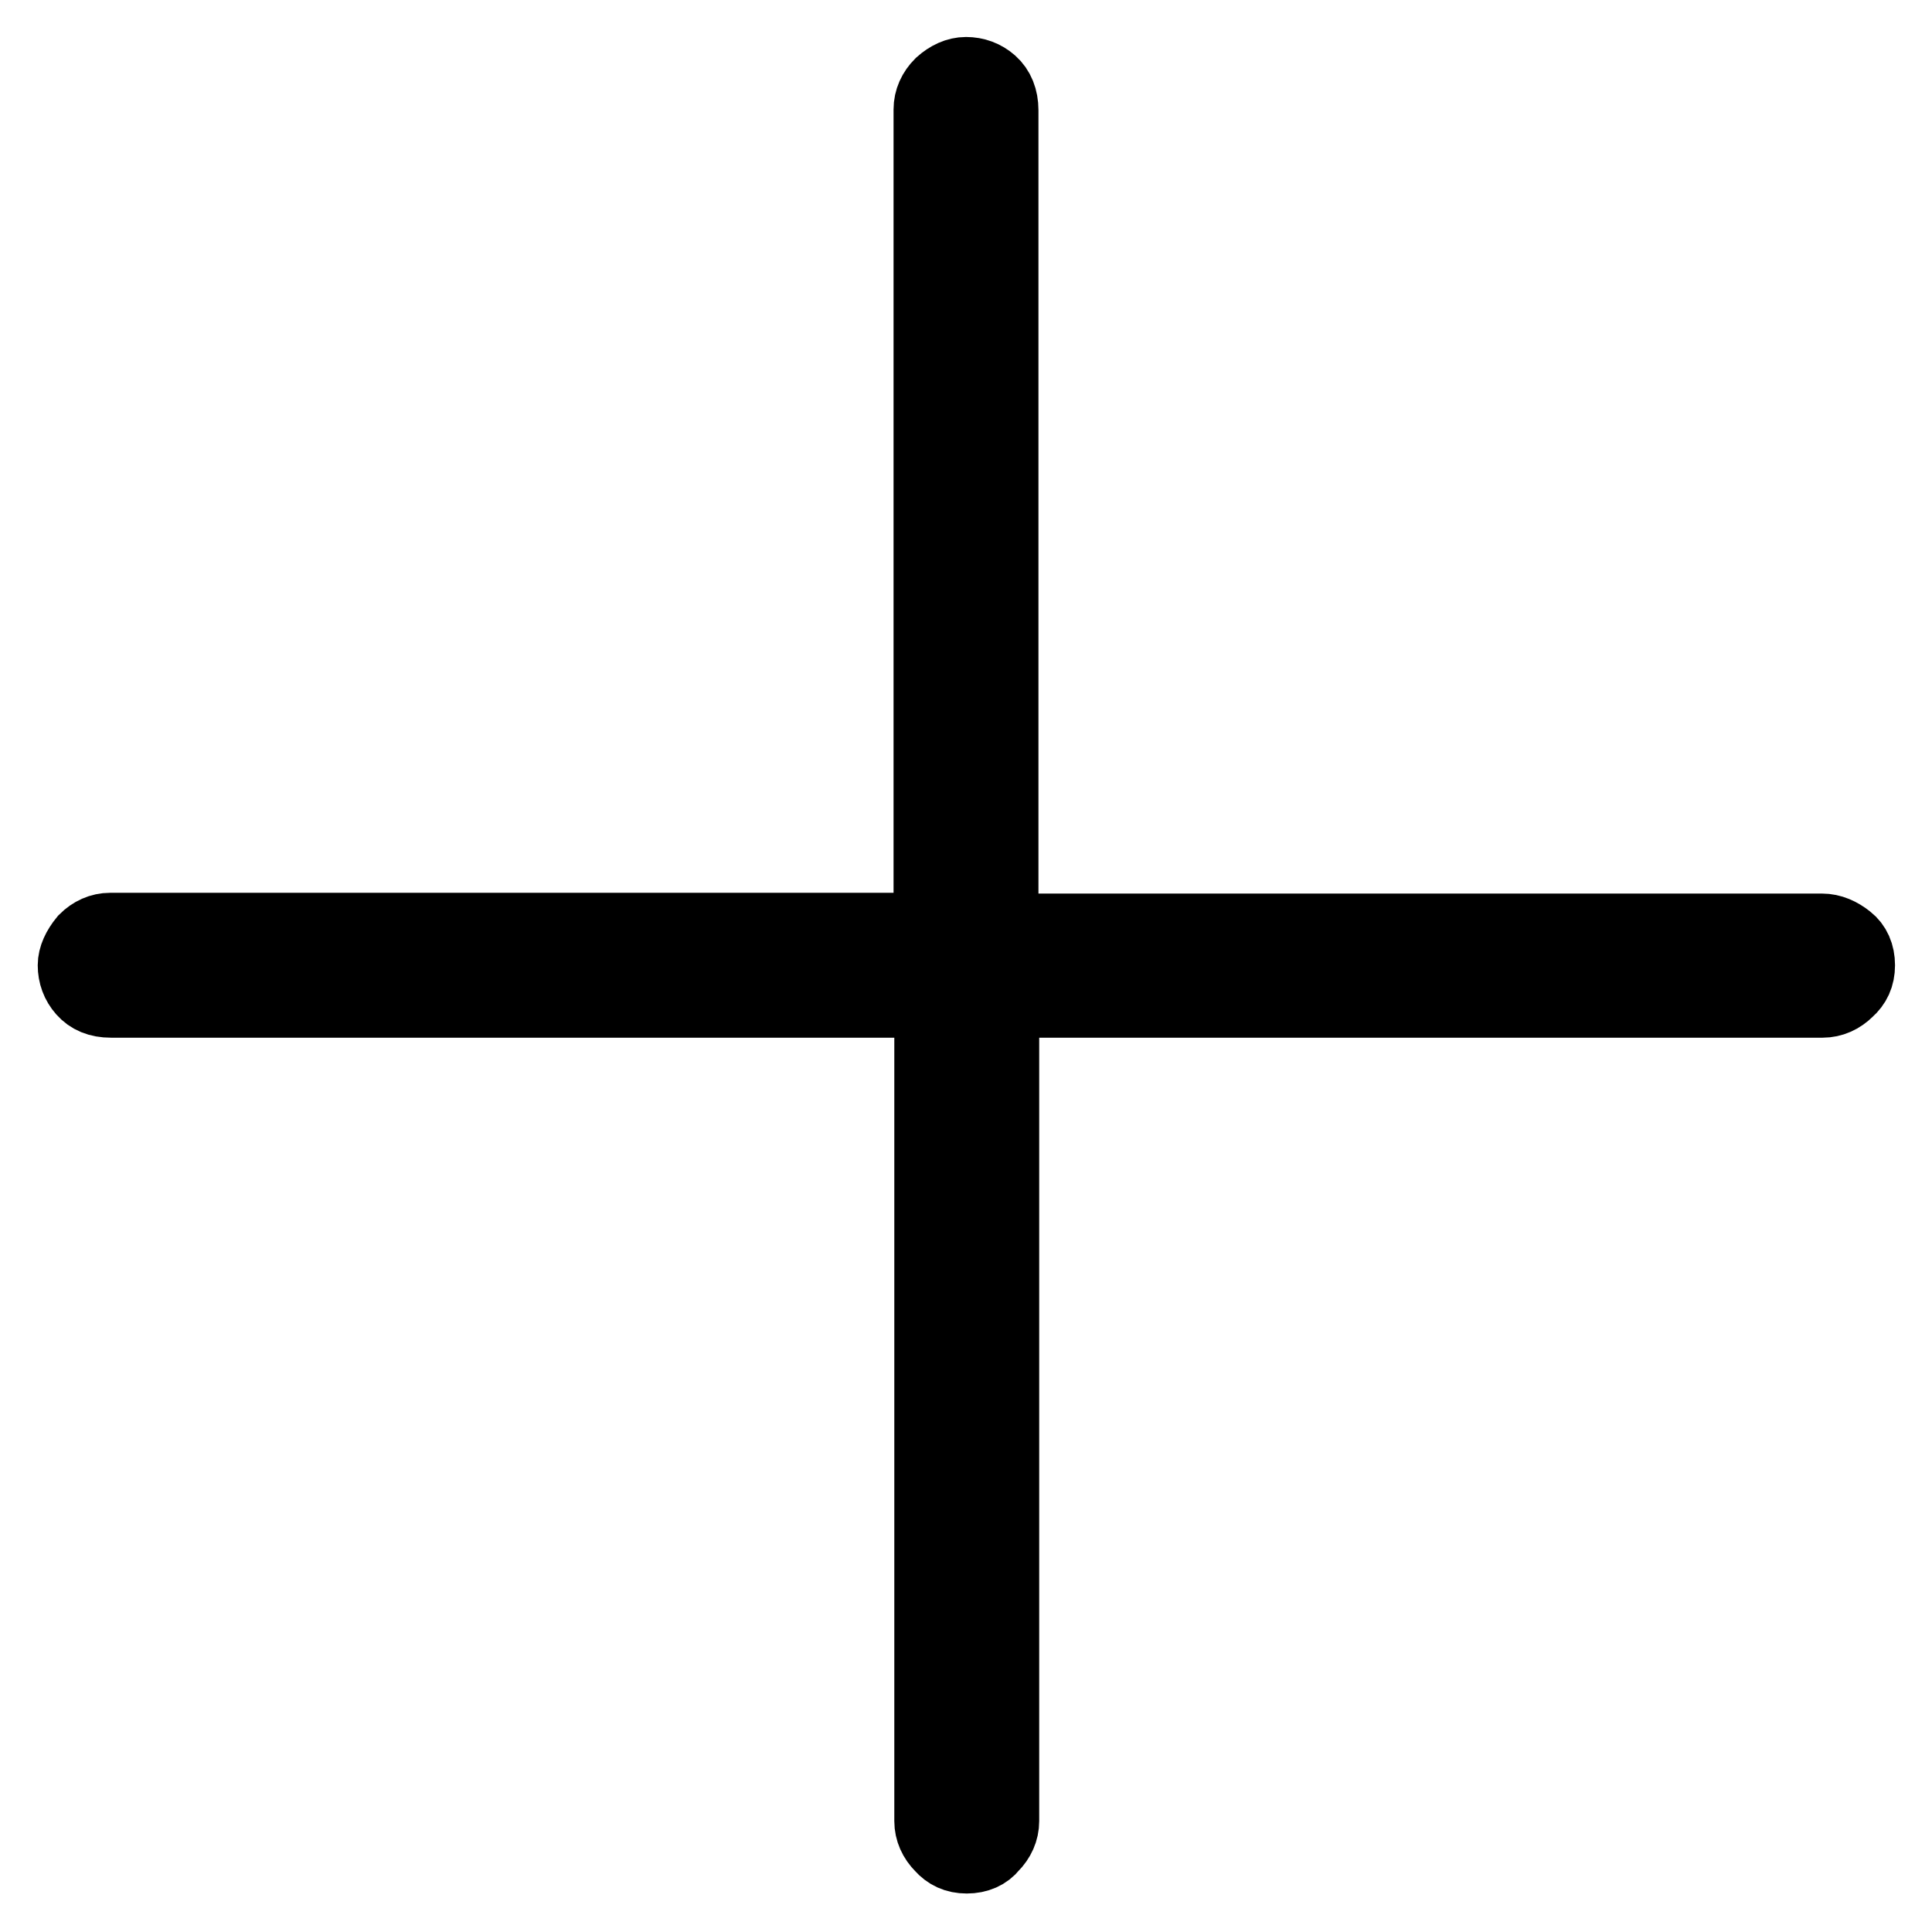 <?xml version="1.0" encoding="utf-8"?>
<!-- Svg Vector Icons : http://www.onlinewebfonts.com/icon -->
<!DOCTYPE svg PUBLIC "-//W3C//DTD SVG 1.1//EN" "http://www.w3.org/Graphics/SVG/1.1/DTD/svg11.dtd">
<svg version="1.1" xmlns="http://www.w3.org/2000/svg" xmlns:xlink="http://www.w3.org/1999/xlink" x="0px" y="0px" viewBox="0 0 256 256" enable-background="new 0 0 256 256" xml:space="preserve">
<g> <path stroke-width="10" fill-opacity="0" stroke="#000000"  d="M241.4,123.4c-18.1,0-54.4,0-108.8,0c0-18.1,0-54.4,0-108.8c0-1.5-0.5-2.7-1.4-3.5s-2-1.2-3.2-1.2 c-1.1,0-2.2,0.5-3.2,1.4c-0.9,0.9-1.4,2-1.4,3.2c0,24.1,0,60.4,0,108.8c-18.1,0-54.4,0-108.8,0c-1.2,0-2.3,0.5-3.2,1.4 c-0.9,1.1-1.4,2.2-1.4,3.2c0,1.2,0.4,2.3,1.2,3.2s1.9,1.4,3.5,1.4c24.1,0,60.4,0,108.8,0c0,18.1,0,54.4,0,108.8 c0,1.2,0.5,2.3,1.4,3.2c0.8,0.9,1.8,1.4,3.2,1.4s2.5-0.5,3.2-1.4c0.9-0.9,1.4-2,1.4-3.2c0-24.1,0-60.4,0-108.8 c18.1,0,54.4,0,108.8,0c1.2,0,2.3-0.5,3.2-1.4c0.9-0.8,1.4-1.8,1.4-3.2s-0.5-2.5-1.4-3.2C243.7,123.9,242.6,123.4,241.4,123.4 L241.4,123.4z"/></g>
</svg>